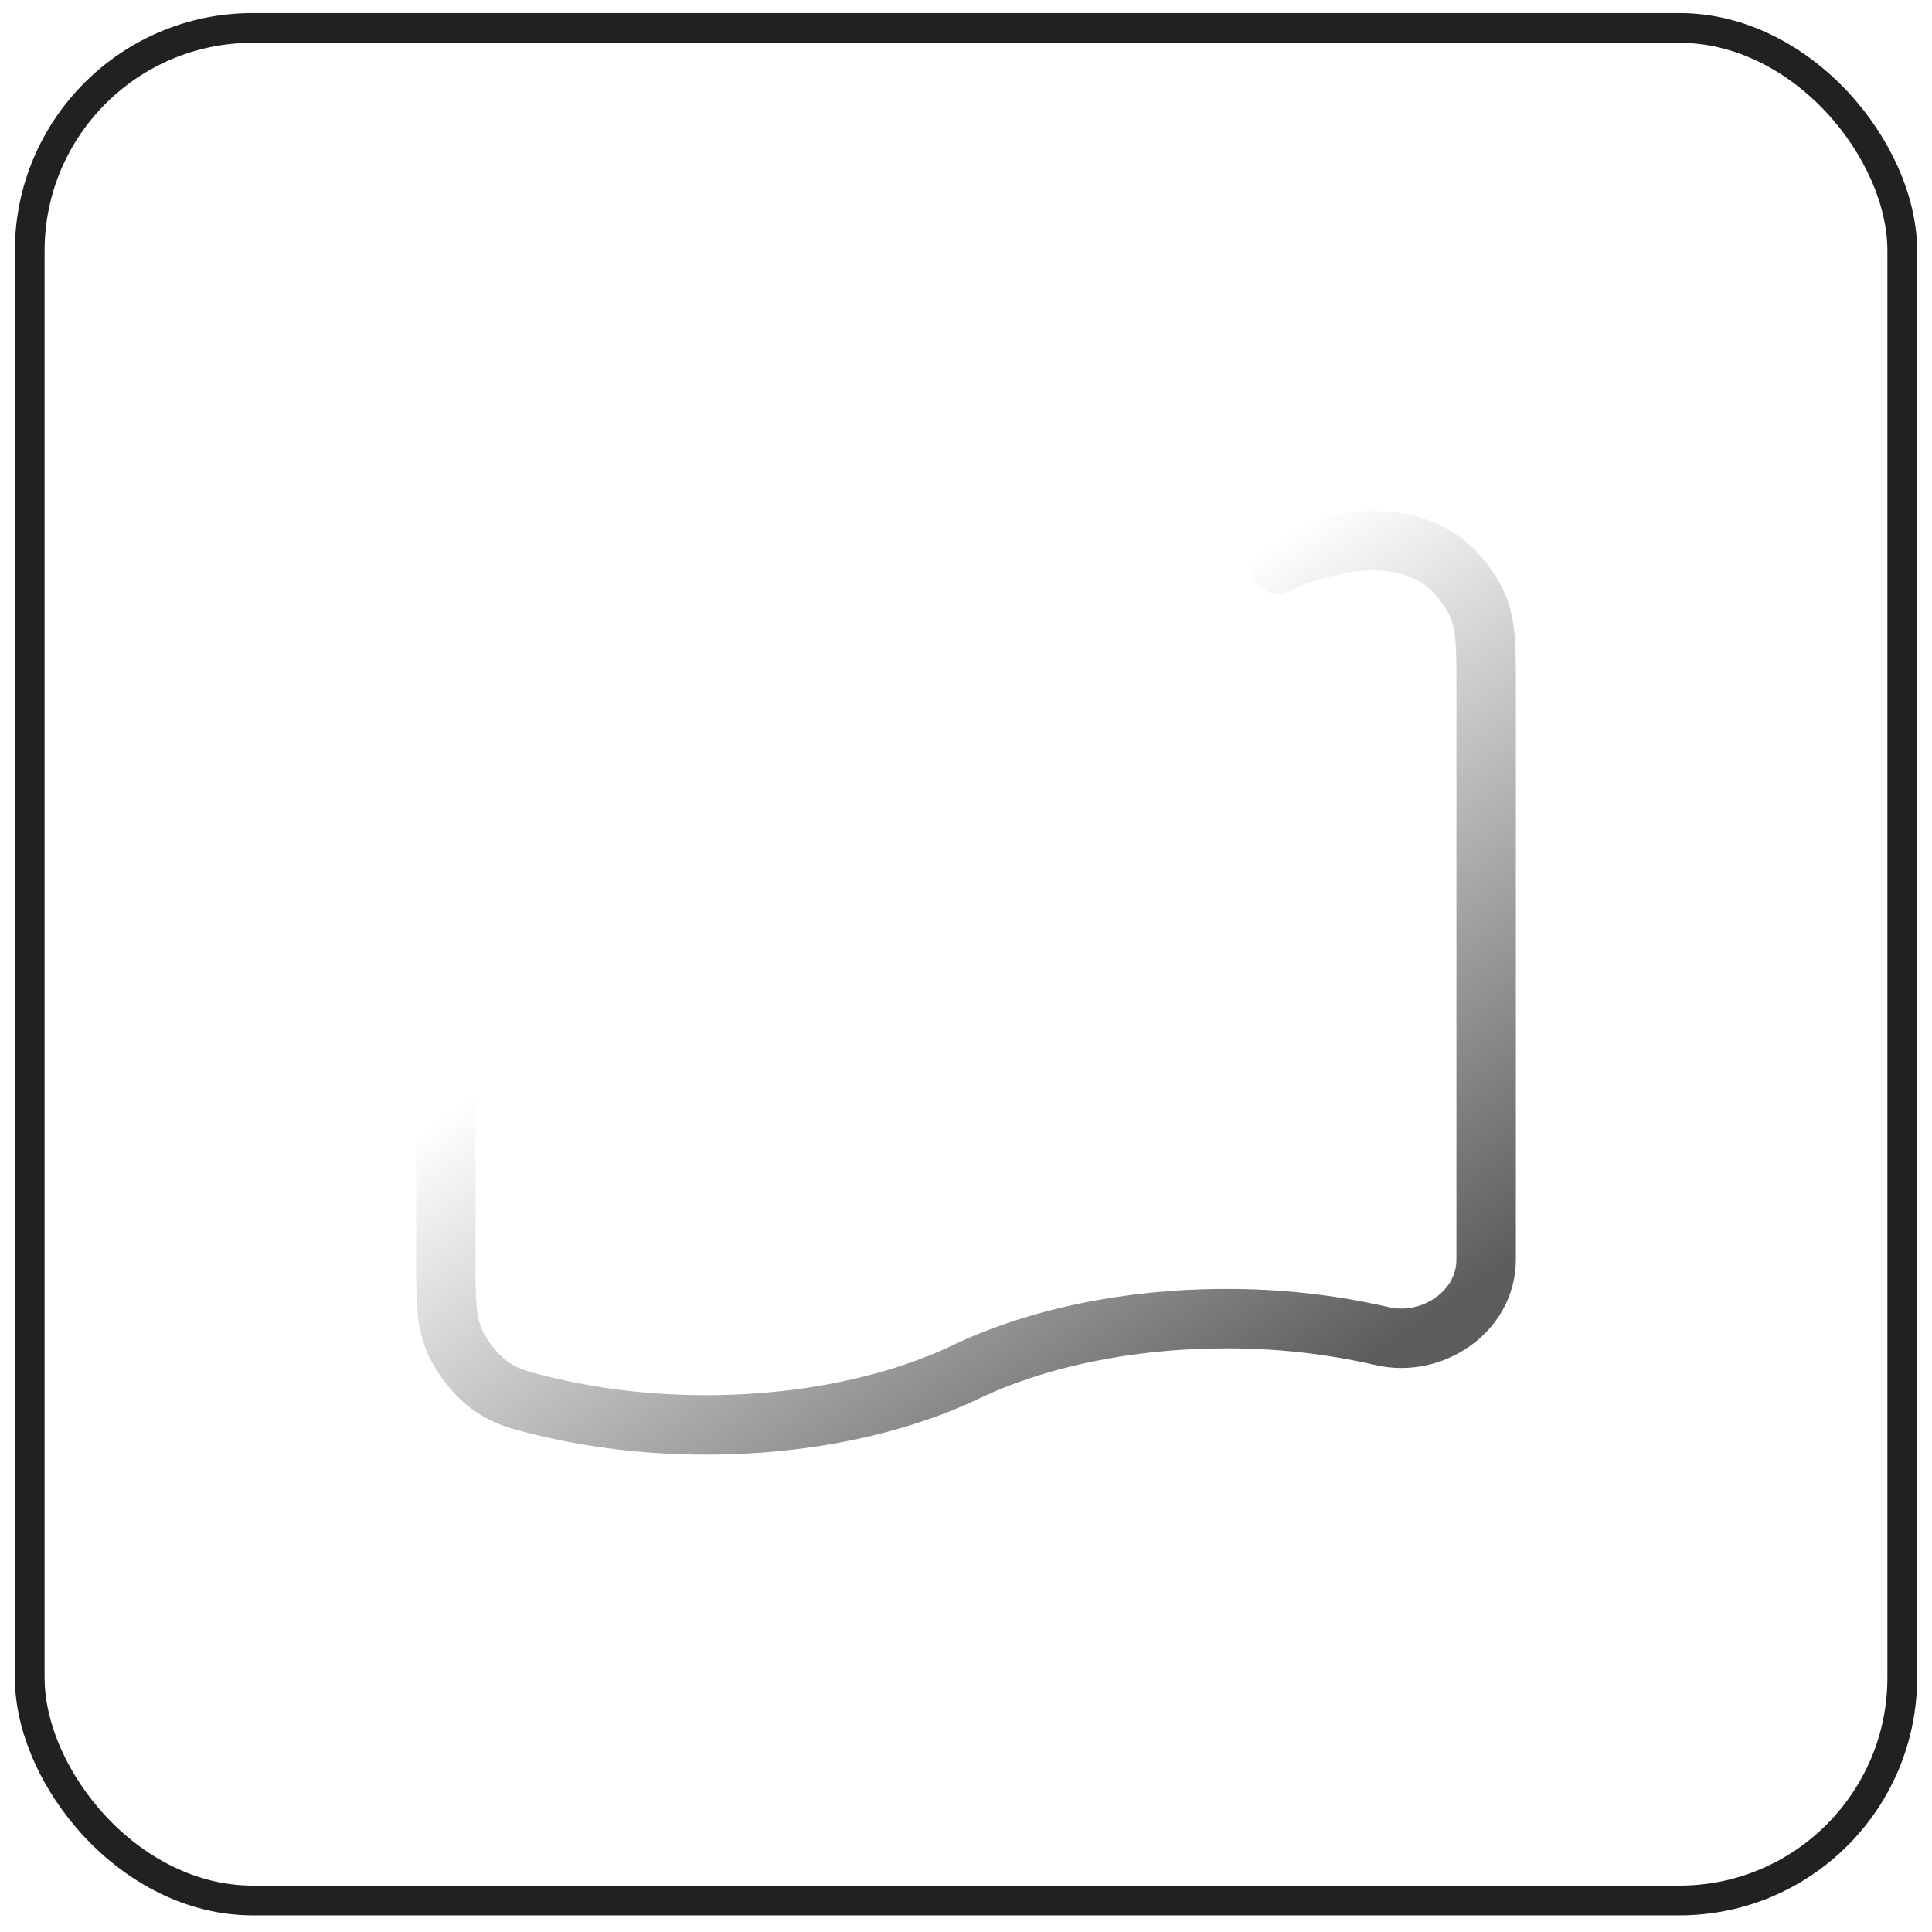 <svg width="65" height="65" viewBox="0 0 65 65" fill="none" xmlns="http://www.w3.org/2000/svg">
<g clip-path="url(#clip0_1150_1792)">
<path d="M43 18.964C43 18.964 46.5 17.209 48.672 18.987C49.025 19.272 49.466 19.839 49.66 20.254C50 20.983 50 21.69 50 23.108V42.374C50 44.134 48.18 45.343 46.5 44.951C44.778 44.556 43.017 44.359 41.25 44.365C37.895 44.365 34.831 45.041 32.5 46.154C30.169 47.267 27.105 47.94 23.75 47.94C21.884 47.94 20.11 47.73 18.5 47.356C17.466 47.113 16.948 46.992 16.328 46.491C15.92 46.136 15.584 45.705 15.339 45.223C15 44.493 15 43.786 15 42.37V23.108C15 21.344 16.82 20.133 18.5 20.528C19.856 20.845 21.33 21.043 22.875 21.097" stroke="url(#paint0_linear_1150_1792)" stroke-width="2" stroke-linecap="round" stroke-linejoin="round"/>
<path d="M21.125 34.815V34.831M43.875 31.301V31.319M28.125 19.065C28.986 19.951 31.275 23.44 32.5 23.44M32.5 23.44C33.725 23.44 36.014 19.951 36.875 19.065M32.5 23.44V12.94M36.875 33.065C36.875 34.226 36.414 35.339 35.594 36.159C34.773 36.98 33.66 37.44 32.5 37.44C31.34 37.44 30.227 36.98 29.406 36.159C28.586 35.339 28.125 34.226 28.125 33.065C28.125 31.905 28.586 30.792 29.406 29.972C30.227 29.151 31.34 28.69 32.5 28.69C33.66 28.69 34.773 29.151 35.594 29.972C36.414 30.792 36.875 31.905 36.875 33.065Z" stroke="white" stroke-width="2" stroke-linecap="round" stroke-linejoin="round"/>
<g filter="url(#filter0_f_1150_1792)">
<circle cx="32.5" cy="92.44" r="28" fill="white"/>
</g>
</g>
<rect x="1" y="0.94" width="63" height="63" rx="7.5" stroke="#212121"/>
<defs>
<filter id="filter0_f_1150_1792" x="-20.5" y="39.44" width="106" height="106" filterUnits="userSpaceOnUse" color-interpolation-filters="sRGB">
<feFlood flood-opacity="0" result="BackgroundImageFix"/>
<feBlend mode="normal" in="SourceGraphic" in2="BackgroundImageFix" result="shape"/>
<feGaussianBlur stdDeviation="12.5" result="effect1_foregroundBlur_1150_1792"/>
</filter>
<linearGradient id="paint0_linear_1150_1792" x1="22.227" y1="18.19" x2="42.773" y2="47.94" gradientUnits="userSpaceOnUse">
<stop offset="0.326" stop-color="white"/>
<stop offset="1" stop-color="#5D5D5D"/>
</linearGradient>
<clipPath id="clip0_1150_1792">
<rect x="0.5" y="0.44" width="64" height="64" rx="8" fill="white"/>
</clipPath>
</defs>
</svg>
